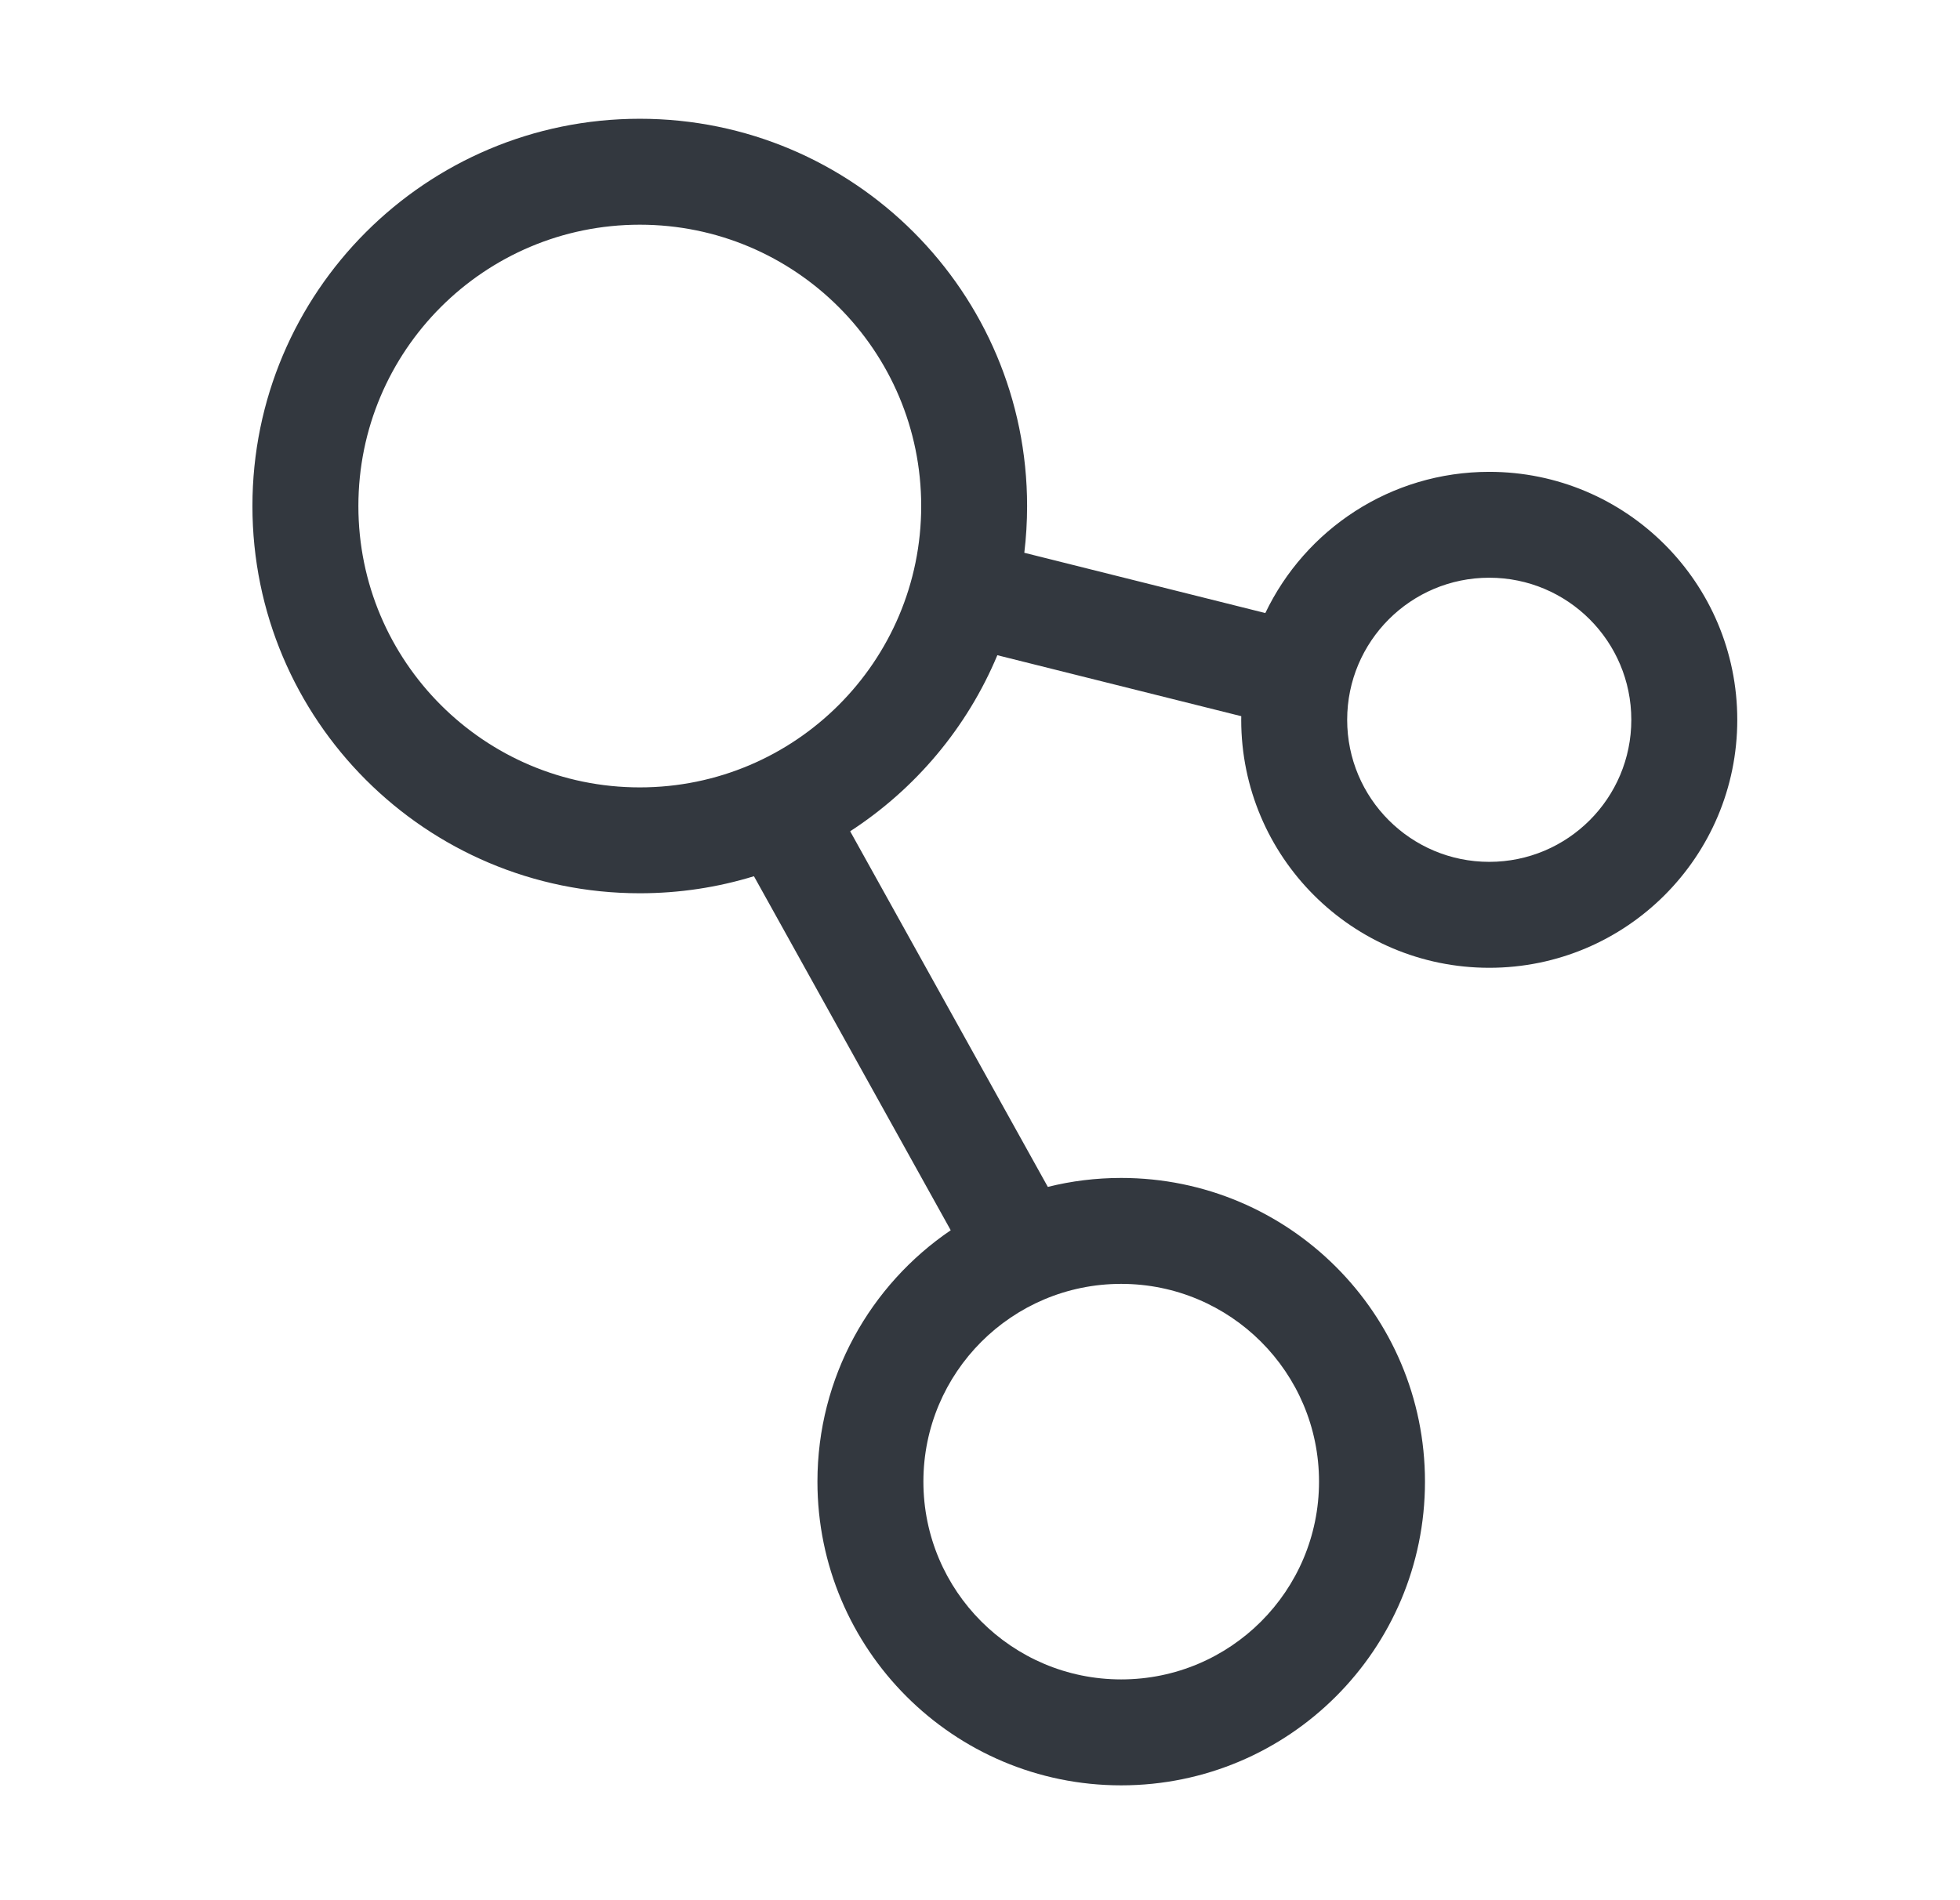 <svg width="33" height="32" viewBox="0 0 33 32" fill="none" xmlns="http://www.w3.org/2000/svg">
<path fill-rule="evenodd" clip-rule="evenodd" d="M6.034 8.522C6.034 5.905 8.155 3.784 10.772 3.784C13.388 3.784 15.51 5.905 15.51 8.522C15.51 11.138 13.388 13.26 10.772 13.26C8.155 13.26 6.034 11.138 6.034 8.522ZM10.772 2C7.17 2 4.25 4.92 4.25 8.522C4.25 12.123 7.17 15.043 10.772 15.043C11.441 15.043 12.086 14.943 12.694 14.756L16.007 20.718C14.653 21.638 13.763 23.191 13.763 24.951C13.763 27.776 16.053 30.066 18.877 30.066C21.702 30.066 23.992 27.776 23.992 24.951C23.992 22.127 21.702 19.837 18.877 19.837C18.451 19.837 18.037 19.889 17.642 19.988L14.314 13.999C15.411 13.287 16.282 12.255 16.792 11.034L20.899 12.061C20.898 12.081 20.898 12.101 20.898 12.122C20.898 14.428 22.768 16.298 25.074 16.298C27.38 16.298 29.25 14.428 29.25 12.122C29.25 9.815 27.38 7.946 25.074 7.946C23.412 7.946 21.976 8.917 21.304 10.324L17.246 9.309C17.277 9.051 17.293 8.788 17.293 8.522C17.293 4.92 14.373 2 10.772 2ZM18.877 21.621C17.038 21.621 15.547 23.112 15.547 24.951C15.547 26.791 17.038 28.282 18.877 28.282C20.717 28.282 22.208 26.791 22.208 24.951C22.208 23.112 20.717 21.621 18.877 21.621ZM25.074 9.729C23.753 9.729 22.682 10.8 22.682 12.122C22.682 13.443 23.753 14.514 25.074 14.514C26.395 14.514 27.466 13.443 27.466 12.122C27.466 10.8 26.395 9.729 25.074 9.729Z" fill="#33383F"/>
</svg>
